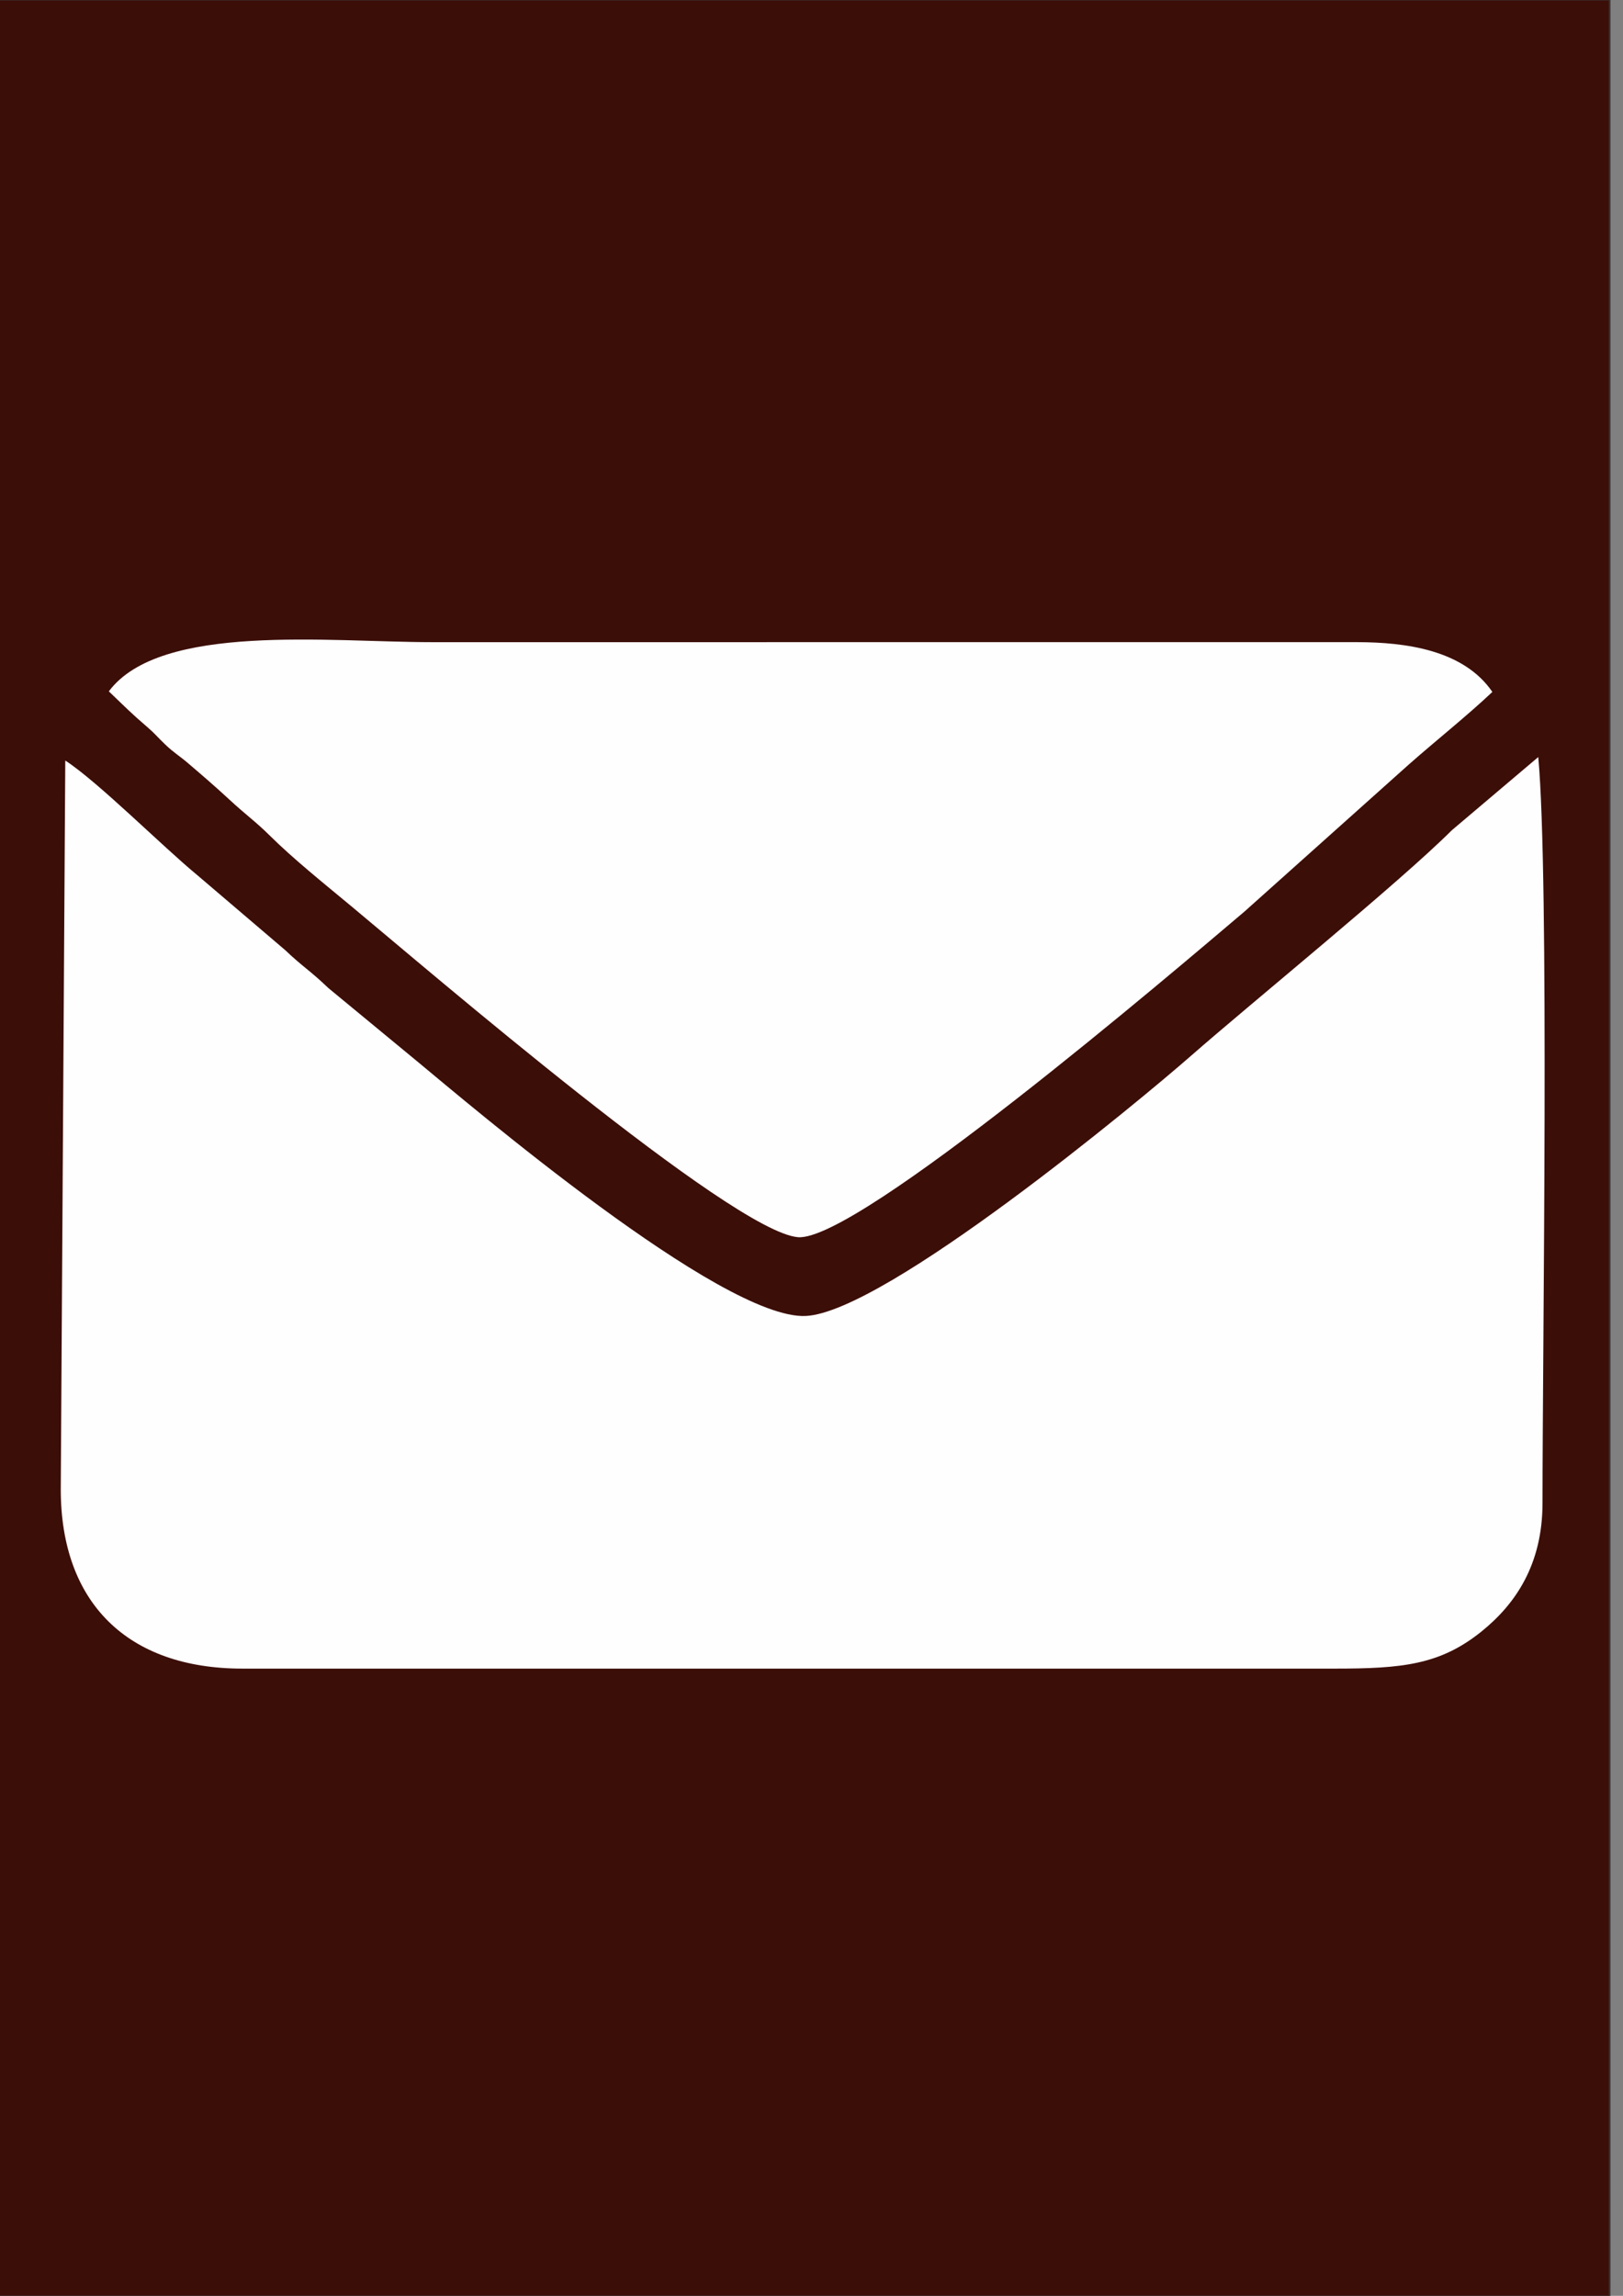 <?xml version="1.0" encoding="UTF-8"?>
<!DOCTYPE svg PUBLIC "-//W3C//DTD SVG 1.1//EN" "http://www.w3.org/Graphics/SVG/1.1/DTD/svg11.dtd">
<!-- Creator: CorelDRAW -->
<svg xmlns="http://www.w3.org/2000/svg" xml:space="preserve" width="210mm" height="297mm" version="1.1" style="shape-rendering:geometricPrecision; text-rendering:geometricPrecision; image-rendering:optimizeQuality; fill-rule:evenodd; clip-rule:evenodd"
viewBox="0 0 21000 29700"
 xmlns:xlink="http://www.w3.org/1999/xlink"
 xmlns:xodm="http://www.corel.com/coreldraw/odm/2003">
 <rect x="0" y="0" width="21000" height="29700" fill="#808080" stroke="none"/>
 <defs>
  <style type="text/css">
   <![CDATA[
    .str0 {stroke:#373435;stroke-width:20;stroke-miterlimit:22.926}
    .fil1 {fill:#FEFEFE}
    .fil0 {fill:#3C0E08}
   ]]>
  </style>
 </defs>
 <g id="Camada_x0020_1">
  <rect class="fil0 str0" x="-45.35" y="-4.55" width="20873.29" height="29710.16"/>
  <path class="fil1" d="M844.62 9838.84l-58.39 9429.6c0.51,1468.8 867.94,2317.78 2349.97,2317.78l14132.93 0c867.72,0 1361.31,-47.3 1897.23,-478.09 437.28,-351.49 792.21,-862.69 792.21,-1664.5 0,-2008.28 89.37,-8080.7 -54.98,-9649.89l-1118.62 947.09c-685.51,683.77 -2576.37,2218.02 -3382.37,2924.43 -645.43,565.7 -3951.46,3311.84 -4977.22,3358.92 -1086.46,49.87 -4355.62,-2738.13 -5023.85,-3290.91l-1152.54 -951.11c-243.09,-232.83 -330.14,-272.76 -558.55,-490.57l-1136.34 -969.1c-451.63,-371.97 -1287.52,-1210.26 -1709.48,-1483.65z"/>
  <path class="fil1" d="M1408.11 8943.86c200.51,191.52 289.9,283.98 496.59,460.79 103.03,88.13 117.96,116.32 235.76,229.06 110.01,105.29 178.87,142.22 291.31,238.17 188.37,160.71 370.2,318.02 527.82,464.45 222.81,207 346.92,290.5 524.6,466.9 307.85,305.64 702.64,622.14 1062.36,920.94 1001.02,831.52 4924.03,4207.49 5777.23,4280.74 762.76,65.52 4854.67,-3429.84 5778.32,-4212.34l2125.25 -1901.49c362.38,-319.65 751.5,-627.37 1082.28,-939.92 -372.14,-544 -1121.49,-642.53 -1747.44,-644.03l-11973.17 0.24c-1325.57,0 -3516.22,-254.7 -4180.91,636.49z"/>
 </g>
</svg>
